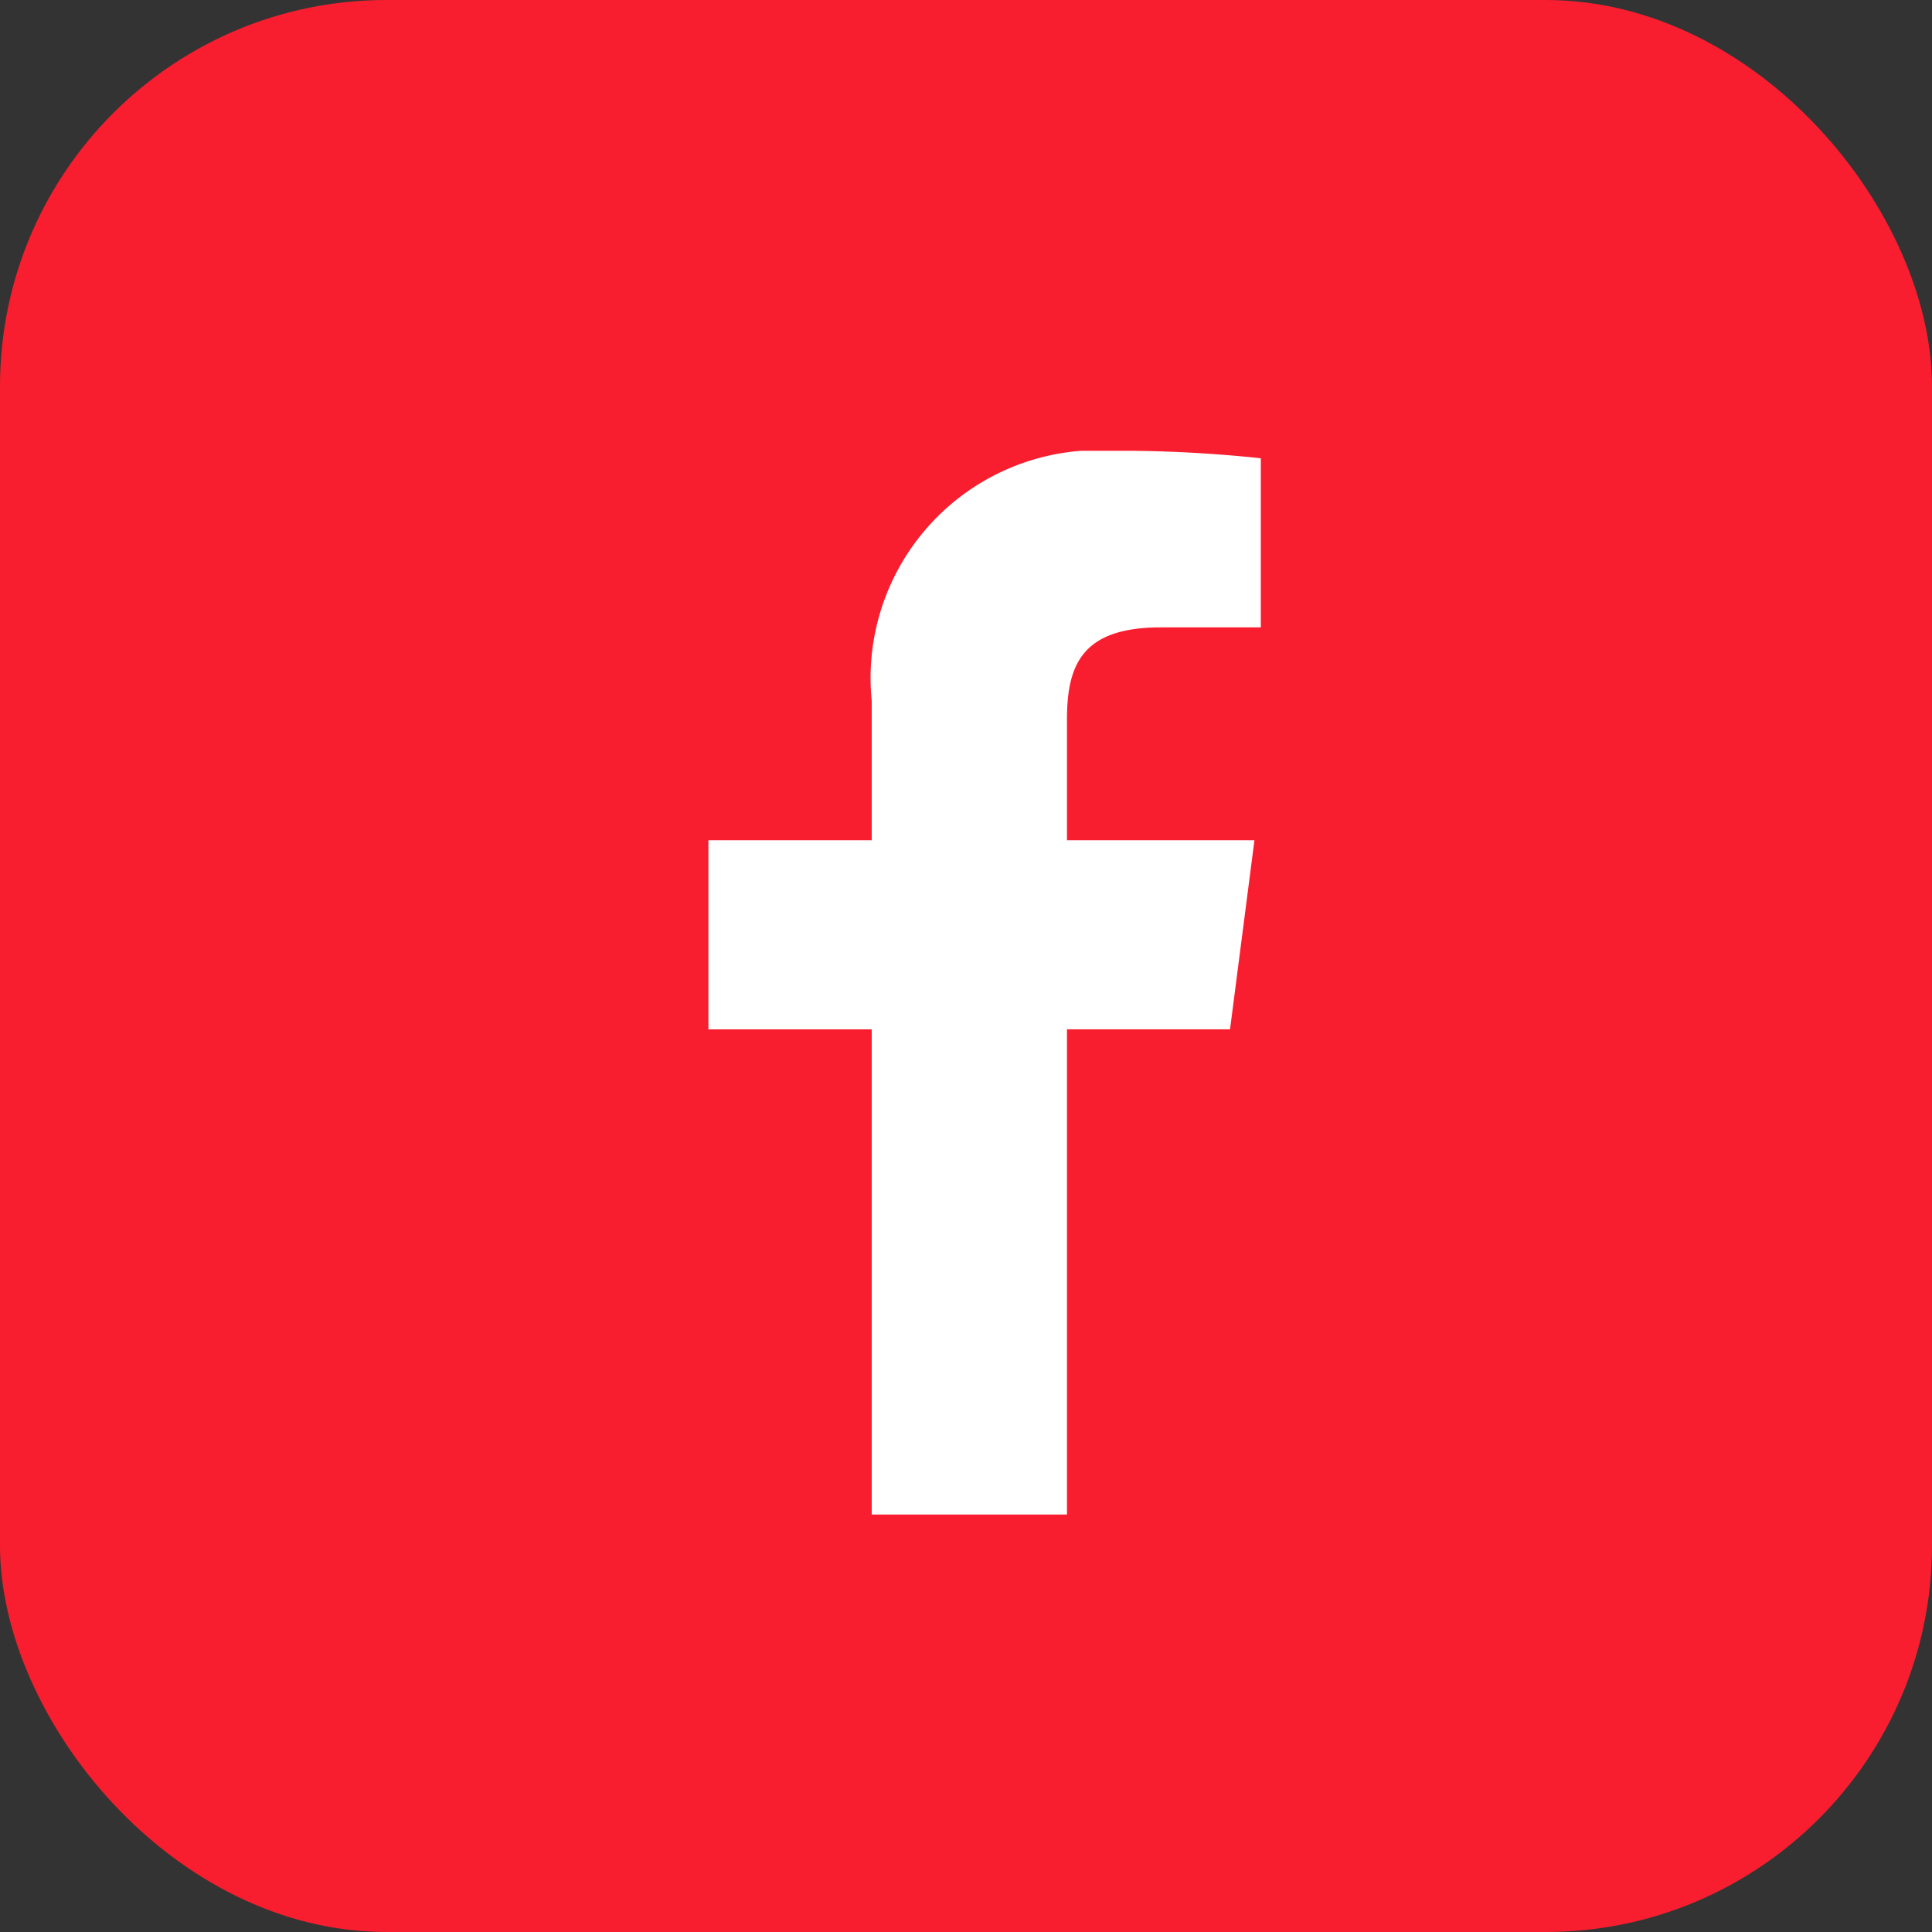 <svg xmlns="http://www.w3.org/2000/svg" xmlns:xlink="http://www.w3.org/1999/xlink" width="30" height="30" viewBox="0 0 30 30">
  <rect x="0" y="0" width="30" height="30" fill="#333333" stroke="none"/>
  <defs>
    <clipPath id="clip-path">
      <rect id="Rectangle_50" data-name="Rectangle 50" width="8.578" height="16.518" transform="translate(0 0)" fill="#fff"/>
    </clipPath>
  </defs>
  <g id="Group_121" data-name="Group 121" transform="translate(-834 -2408)">
    <rect id="Rectangle_49" data-name="Rectangle 49" width="30" height="30" rx="6" transform="translate(834 2408)" fill="#f81e2f"/>
    <g id="Group_120" data-name="Group 120" transform="translate(845 2415)">
      <g id="Group_117" data-name="Group 117" transform="translate(0 0)" clip-path="url(#clip-path)">
        <path id="Path_86" data-name="Path 86" d="M5.568,16.519V8.984H8.1l.379-2.936H5.568V4.173c0-.85.236-1.43,1.455-1.43H8.578V.117A20.84,20.84,0,0,0,6.312,0,3.538,3.538,0,0,0,2.536,3.883V6.048H0V8.985H2.536v7.535Z" transform="translate(0 -0.001)" fill="#fff"/>
      </g>
    </g>
  </g>
</svg>
